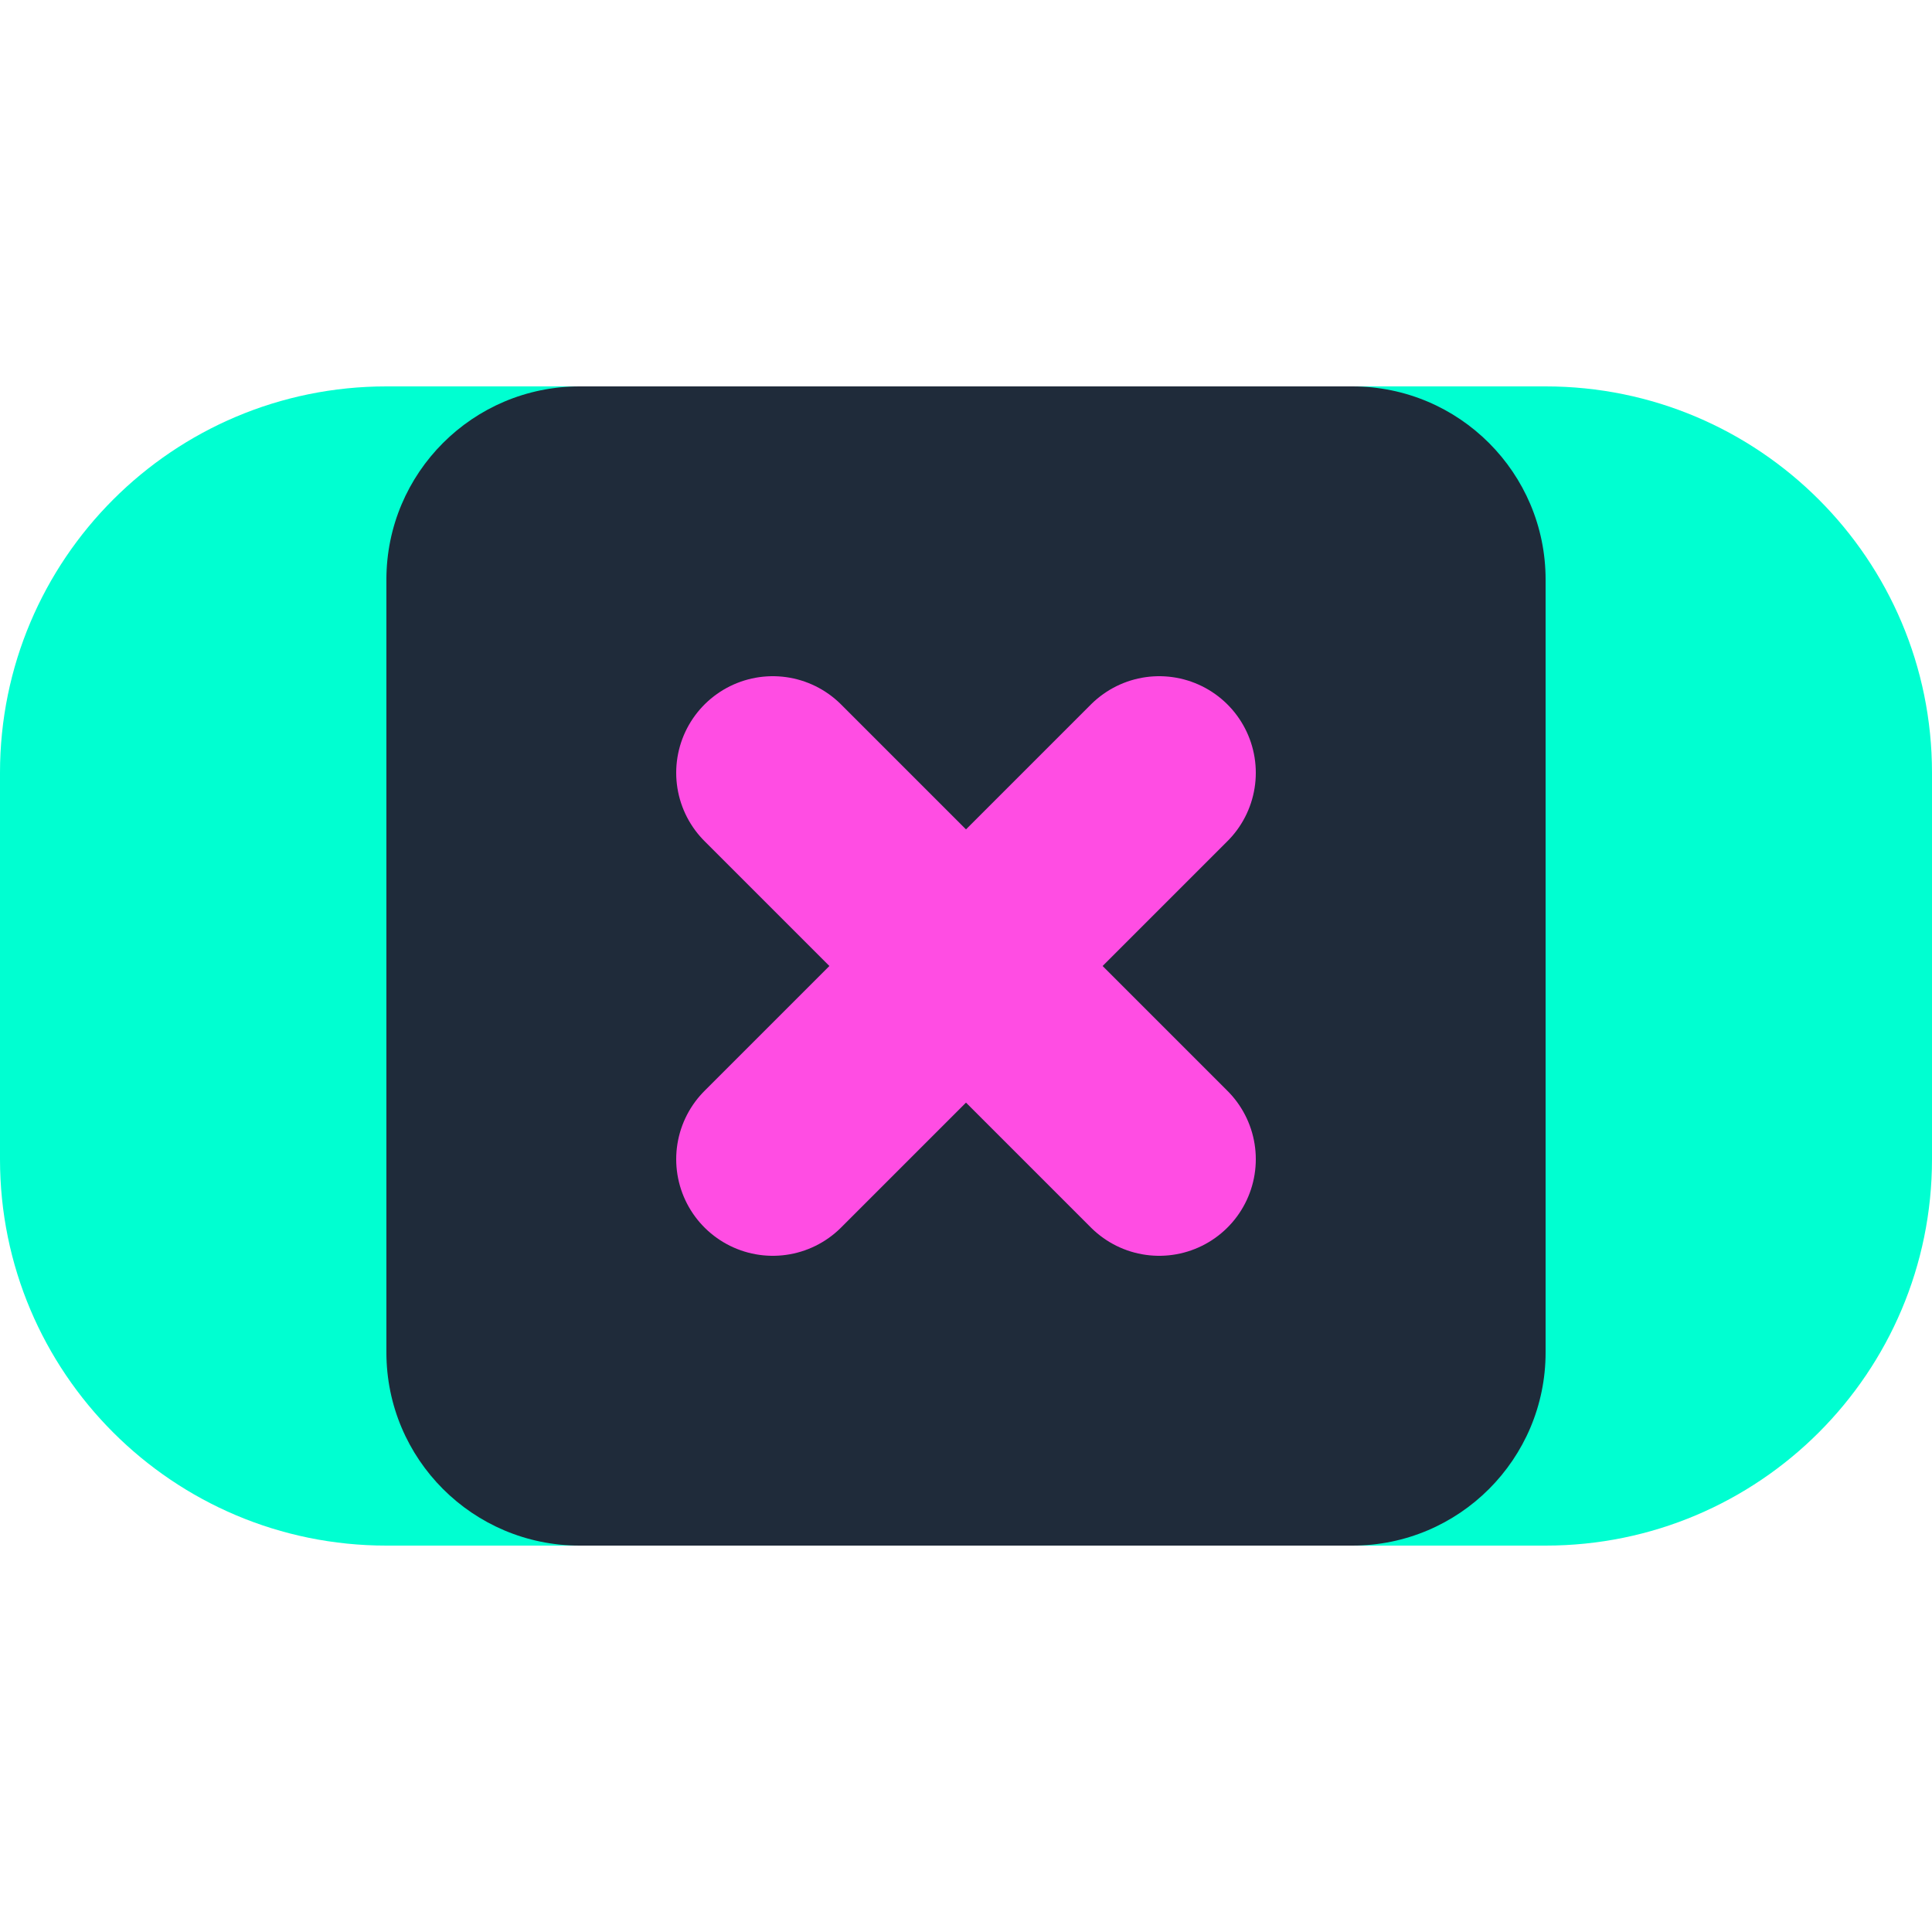 <svg width="50" height="50" viewBox="0 0 50 50" fill="none" xmlns="http://www.w3.org/2000/svg">
  <path d="M10 10H40C45.523 10 50 14.477 50 20V30C50 35.523 45.523 40 40 40H10C4.477 40 0 35.523 0 30V20C0 14.477 4.477 10 10 10Z" fill="#00FFD1"/>
  <path d="M40 15C40 12.239 37.761 10 35 10H15C12.239 10 10 12.239 10 15V35C10 37.761 12.239 40 15 40H35C37.761 40 40 37.761 40 35V15Z" fill="#1F2B3A"/>
  <path d="M20 20L30 30" stroke="#FF4DE3" stroke-width="5" stroke-linecap="round"/>
  <path d="M30 20L20 30" stroke="#FF4DE3" stroke-width="5" stroke-linecap="round"/>
</svg> 